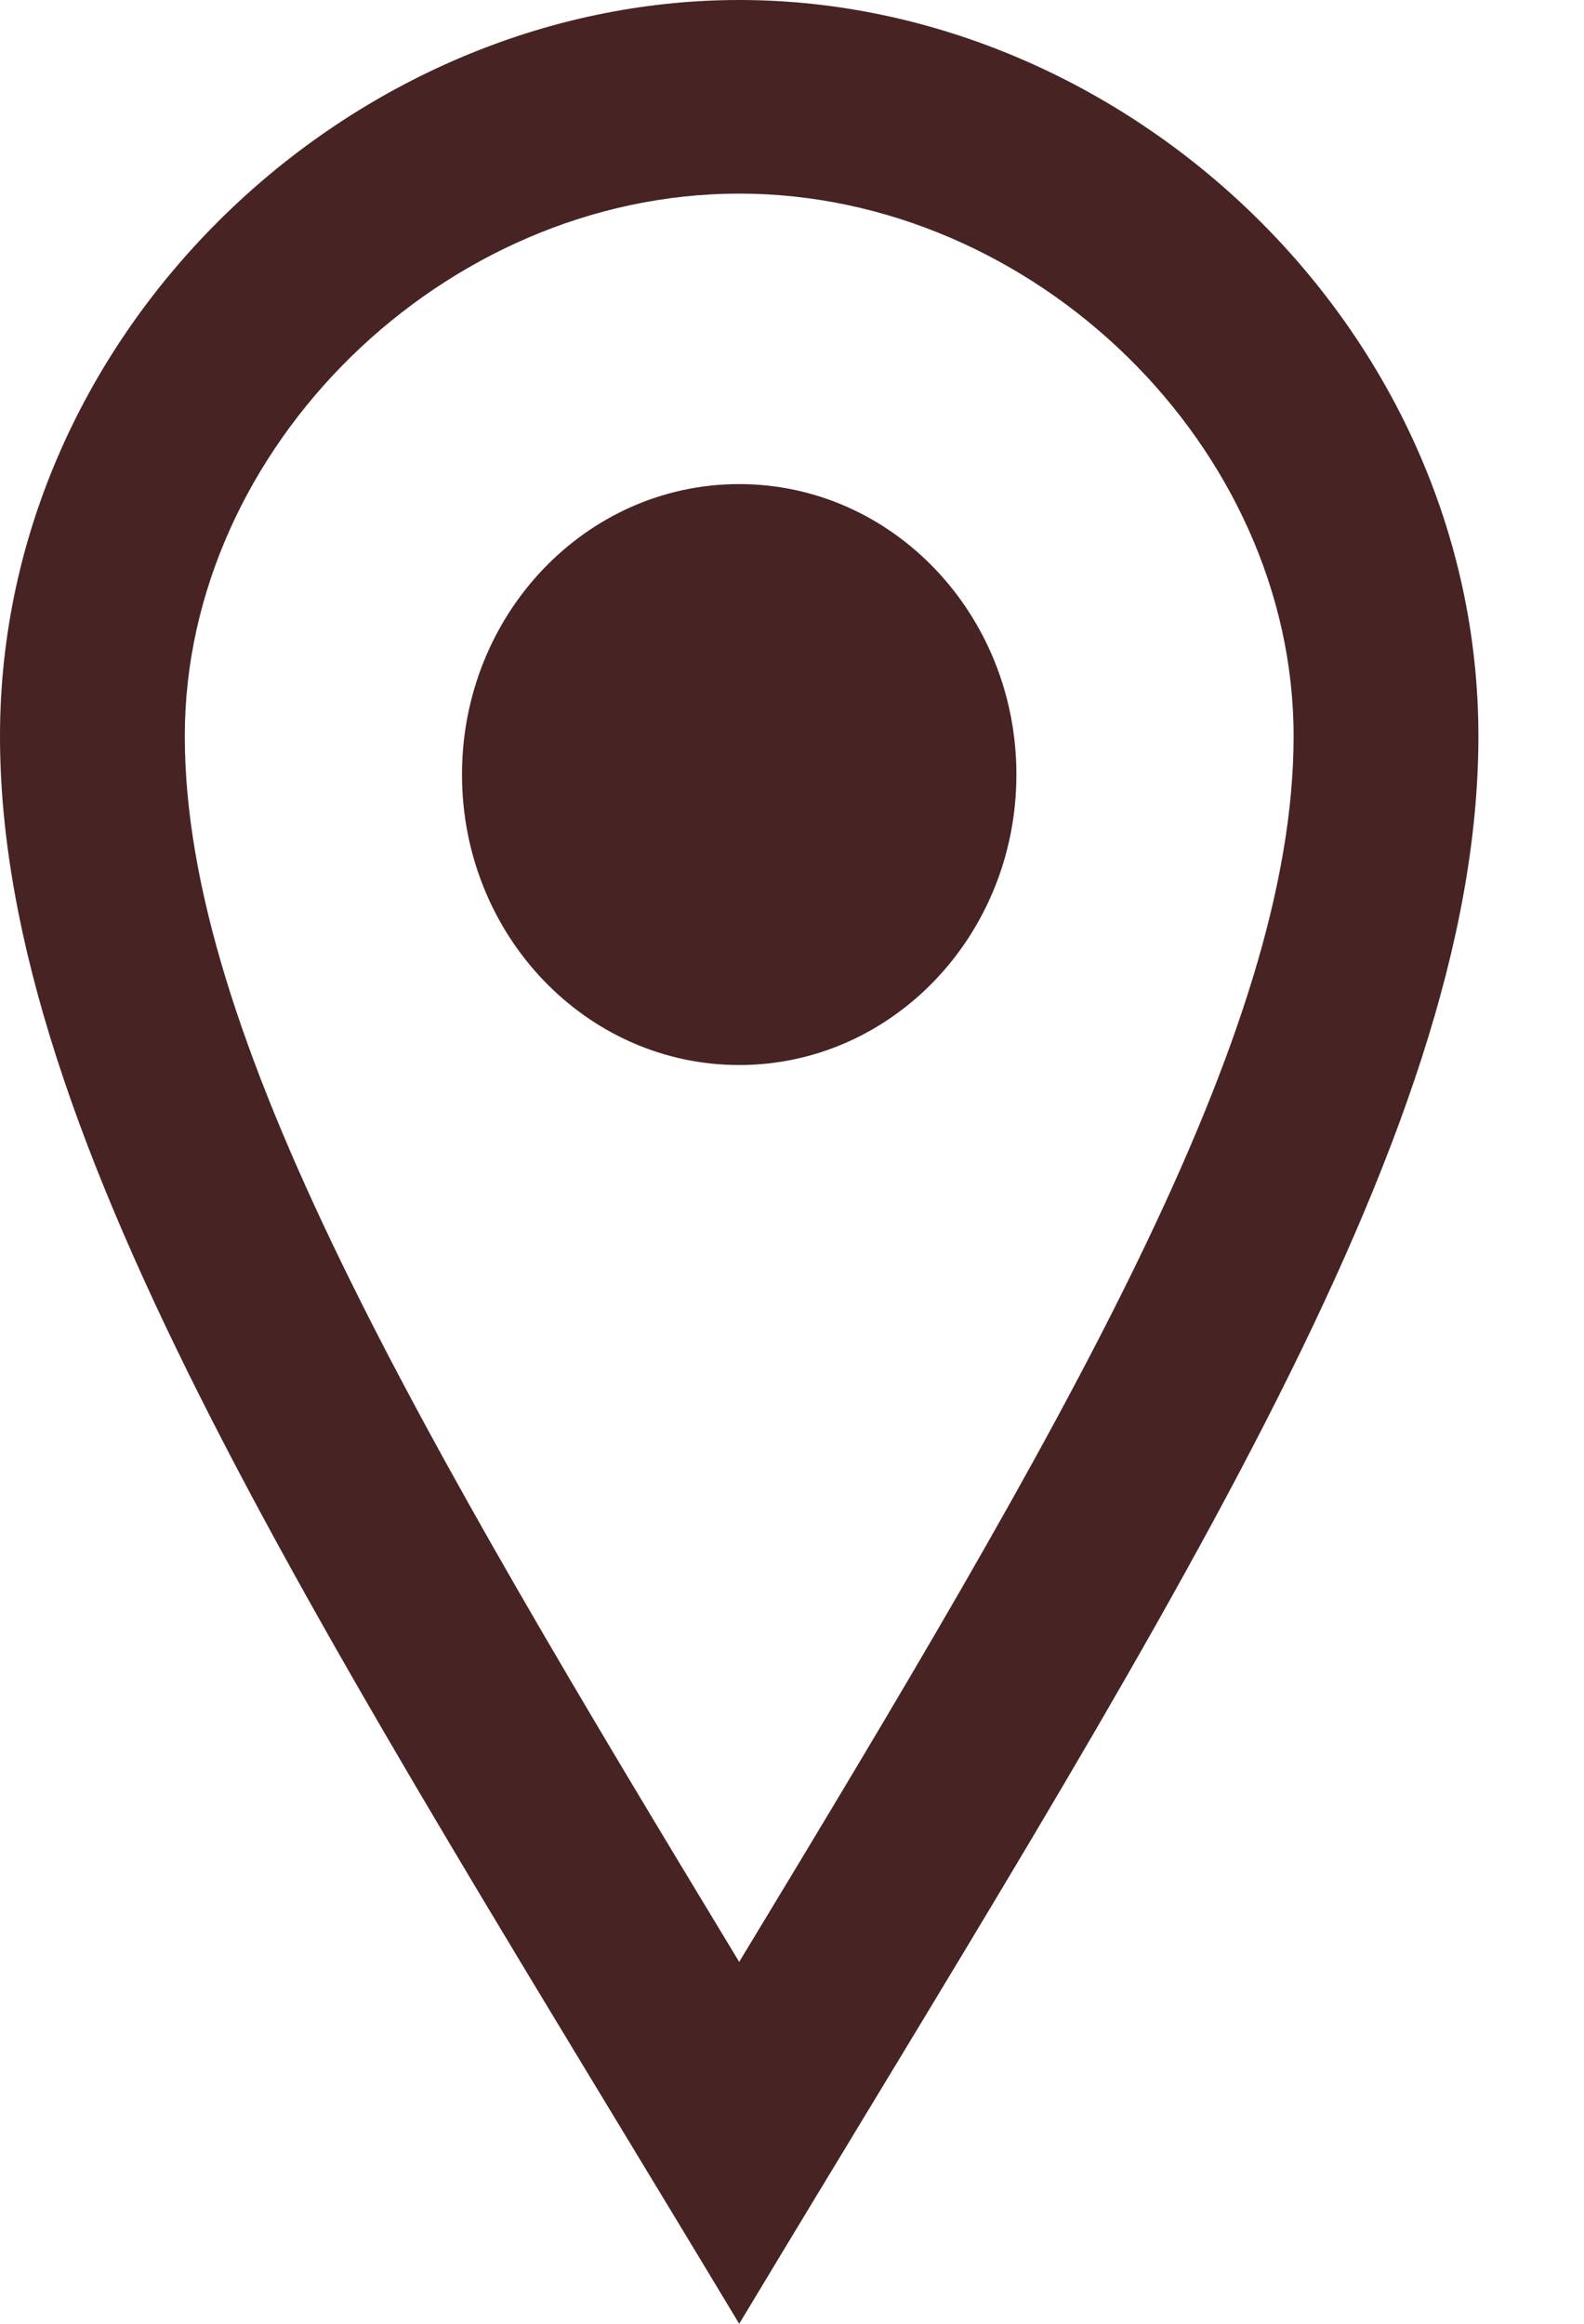 <svg width="15" height="22" viewBox="0 0 15 22" fill="none" xmlns="http://www.w3.org/2000/svg">
<g id="&#208;&#144;&#208;&#180;&#209;&#128;&#208;&#181;&#209;&#129; &#208;&#184;&#208;&#186;&#208;&#190;&#208;&#189;&#208;&#186;&#208;&#176;">
<path id="Vector" d="M7 1.833C9.796 1.833 12.25 4.233 12.25 6.969C12.25 9.804 10.069 13.506 7 18.574C3.931 13.506 1.75 9.804 1.75 6.969C1.75 4.233 4.204 1.833 7 1.833ZM7 0C3.327 0 0 3.119 0 6.969C0 10.817 3.035 15.411 7 22C10.965 15.411 14 10.817 14 6.969C14 3.119 10.674 0 7 0ZM7 10.083C5.55 10.083 4.375 8.852 4.375 7.333C4.375 5.814 5.55 4.583 7 4.583C8.45 4.583 9.625 5.814 9.625 7.333C9.625 8.852 8.45 10.083 7 10.083Z" fill="#482323"/>
</g>
</svg>
